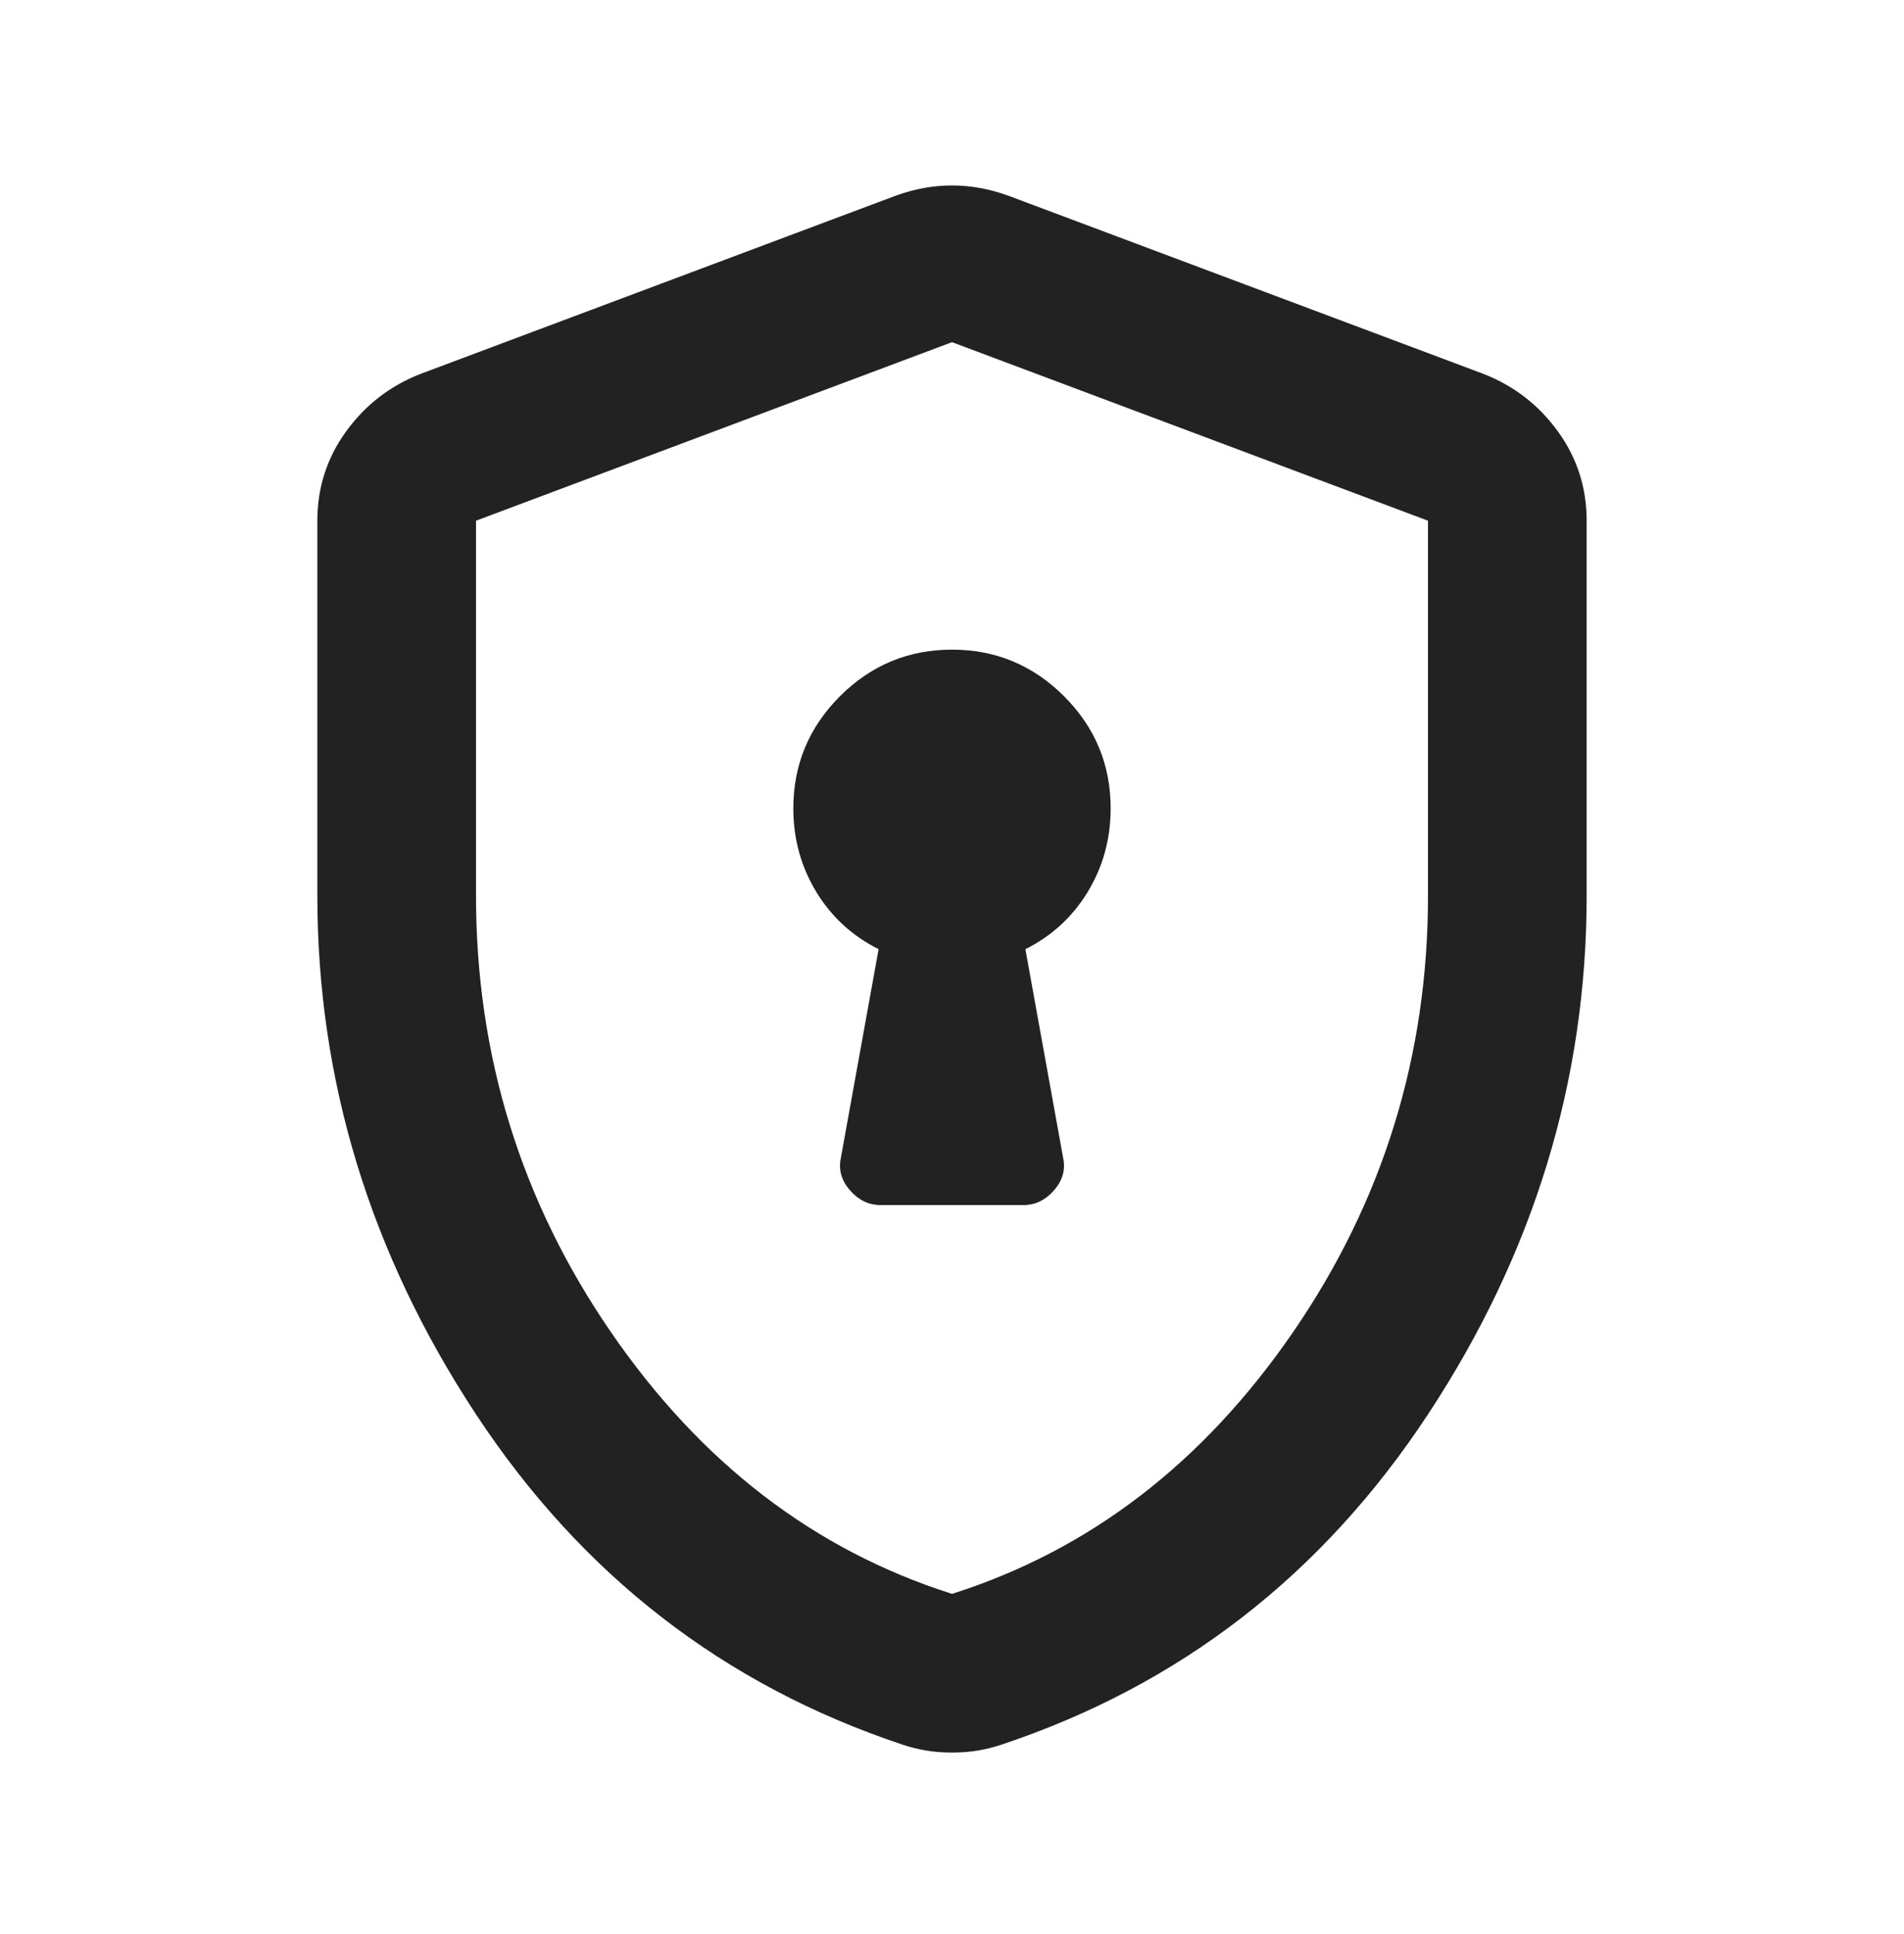 <svg width="64" height="65" viewBox="0 0 64 65" fill="none" xmlns="http://www.w3.org/2000/svg">
<mask id="mask0_428_1937" style="mask-type:alpha" maskUnits="userSpaceOnUse" x="0" y="0" width="64" height="65">
<rect y="0.5" width="64" height="64" fill="#D9D9D9"/>
</mask>
<g mask="url(#mask0_428_1937)">
<path d="M29.6 40.5H34.4C34.8 40.5 35.145 40.333 35.433 40C35.722 39.667 35.822 39.3 35.733 38.9L34.467 31.9C35.356 31.456 36.056 30.811 36.567 29.967C37.078 29.122 37.333 28.189 37.333 27.167C37.333 25.7 36.811 24.445 35.767 23.4C34.722 22.356 33.467 21.833 32 21.833C30.533 21.833 29.278 22.356 28.233 23.4C27.189 24.445 26.667 25.7 26.667 27.167C26.667 28.189 26.922 29.122 27.433 29.967C27.945 30.811 28.645 31.456 29.533 31.9L28.267 38.9C28.178 39.3 28.278 39.667 28.567 40C28.856 40.333 29.2 40.5 29.6 40.5ZM32 58.9C31.689 58.9 31.4 58.878 31.133 58.833C30.867 58.789 30.6 58.722 30.333 58.633C24.333 56.633 19.556 52.933 16 47.533C12.444 42.133 10.667 36.322 10.667 30.1V17.5C10.667 16.389 10.989 15.389 11.633 14.5C12.278 13.611 13.111 12.967 14.133 12.567L30.133 6.567C30.756 6.345 31.378 6.233 32 6.233C32.622 6.233 33.245 6.345 33.867 6.567L49.867 12.567C50.889 12.967 51.722 13.611 52.367 14.5C53.011 15.389 53.333 16.389 53.333 17.5V30.1C53.333 36.322 51.556 42.133 48 47.533C44.444 52.933 39.667 56.633 33.667 58.633C33.4 58.722 33.133 58.789 32.867 58.833C32.6 58.878 32.311 58.9 32 58.9ZM32 53.567C36.622 52.1 40.444 49.167 43.467 44.767C46.489 40.367 48 35.478 48 30.1V17.5L32 11.5L16 17.5V30.1C16 35.478 17.511 40.367 20.533 44.767C23.556 49.167 27.378 52.1 32 53.567Z" fill="#222222"/>
</g>
</svg>
